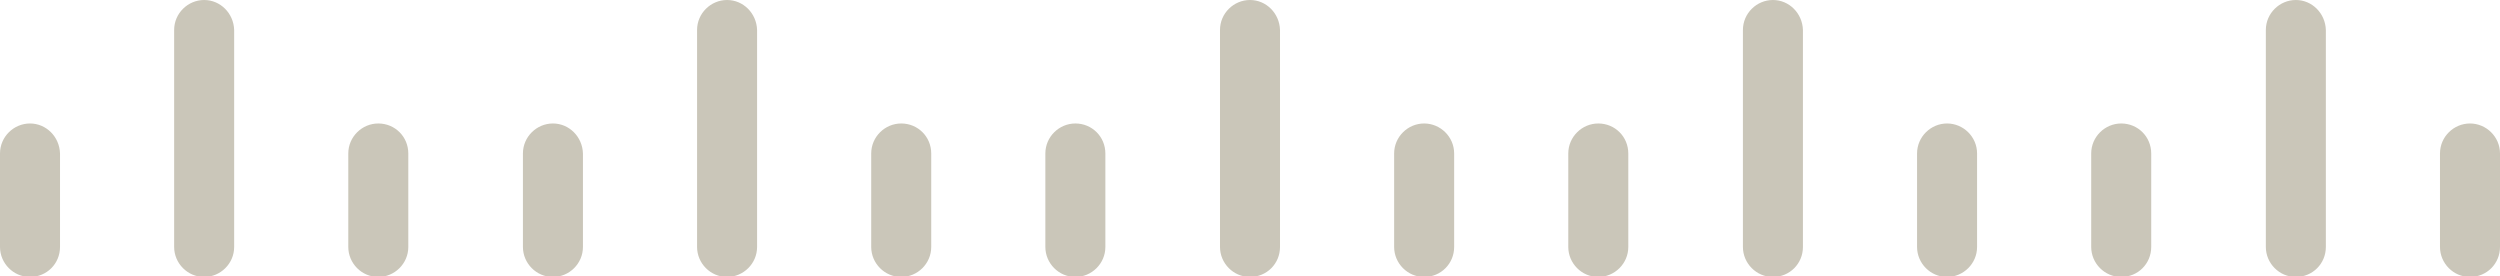 <svg enable-background="new 0 0 508.2 56.2" viewBox="0 0 508.2 56.2" xmlns="http://www.w3.org/2000/svg"><g fill="#cac6b9"><path d="m41.5 0c-3.3 0-6.1 2.7-6.1 6.1v44.1c0 3.3 2.7 6.1 6.1 6.1 3.3 0 6.1-2.7 6.1-6.1v-44.1c-.1-3.4-2.8-6.1-6.1-6.1z"/><path d="m76.9 25.1c-3.3 0-6.1 2.7-6.1 6.1v19c0 3.3 2.7 6.1 6.1 6.1 3.3 0 6.1-2.7 6.1-6.1v-19c0-3.4-2.7-6.1-6.1-6.1z"/><path d="m112.4 25.1c-3.3 0-6.1 2.7-6.1 6.1v19c0 3.3 2.7 6.1 6.1 6.1 3.3 0 6.1-2.7 6.1-6.1v-19c-.1-3.4-2.8-6.1-6.1-6.1z"/><path d="m6.1 25.1c-3.3 0-6.1 2.7-6.1 6.1v19c0 3.3 2.7 6.1 6.1 6.1s6.1-2.7 6.1-6.1v-19c-.1-3.4-2.8-6.1-6.1-6.1z"/><path d="m147.8 0c-3.3 0-6.1 2.7-6.1 6.1v44.1c0 3.3 2.7 6.1 6.1 6.1 3.3 0 6.1-2.7 6.1-6.1v-44.1c-.1-3.4-2.8-6.1-6.1-6.1z"/><path d="m183.2 25.1c-3.3 0-6.1 2.7-6.1 6.1v19c0 3.3 2.7 6.1 6.1 6.1 3.3 0 6.1-2.7 6.1-6.1v-19c-0-3.4-2.7-6.1-6.1-6.1z"/><path d="m218.6 25.1c-3.3 0-6.1 2.7-6.1 6.1v19c0 3.3 2.7 6.1 6.1 6.1 3.3 0 6.1-2.7 6.1-6.1v-19c-0-3.4-2.7-6.1-6.1-6.1z"/><path d="m254.1 0c-3.3 0-6.1 2.7-6.1 6.1v44.1c0 3.3 2.7 6.1 6.1 6.1 3.4 0 6.1-2.7 6.1-6.1v-44.1c-.1-3.4-2.8-6.1-6.1-6.1z"/><path d="m289.5 25.1c-3.3 0-6.1 2.7-6.1 6.1v19c0 3.3 2.7 6.1 6.1 6.1s6.1-2.7 6.1-6.1v-19c0-3.4-2.8-6.1-6.1-6.1z"/><path d="m324.9 25.1c-3.3 0-6.1 2.7-6.1 6.1v19c0 3.3 2.7 6.1 6.1 6.1 3.3 0 6.1-2.7 6.1-6.1v-19c0-3.4-2.7-6.1-6.1-6.1z"/><path d="m360.4 0c-3.3 0-6.1 2.7-6.1 6.1v44.1c0 3.3 2.7 6.1 6.1 6.1s6.1-2.7 6.1-6.1v-44.1c-.1-3.4-2.8-6.1-6.1-6.1z"/><path d="m395.8 25.1c-3.3 0-6.1 2.7-6.1 6.1v19c0 3.3 2.7 6.1 6.1 6.1 3.3 0 6.1-2.7 6.1-6.1v-19c-0-3.4-2.8-6.1-6.1-6.1z"/><path d="m431.2 25.1c-3.3 0-6.1 2.7-6.1 6.1v19c0 3.3 2.7 6.1 6.1 6.1s6.1-2.7 6.1-6.1v-19c0-3.4-2.7-6.1-6.1-6.1z"/><path d="m502.1 25.1c-3.3 0-6.1 2.7-6.1 6.1v19c0 3.3 2.7 6.1 6.1 6.1s6.1-2.7 6.1-6.1v-19c-0-3.4-2.8-6.1-6.1-6.1z"/><path d="m466.7 0c-3.3 0-6.1 2.7-6.1 6.1v44.1c0 3.3 2.7 6.1 6.1 6.1s6.1-2.7 6.1-6.1v-44.1c-.1-3.4-2.8-6.1-6.1-6.1z"/></g></svg>